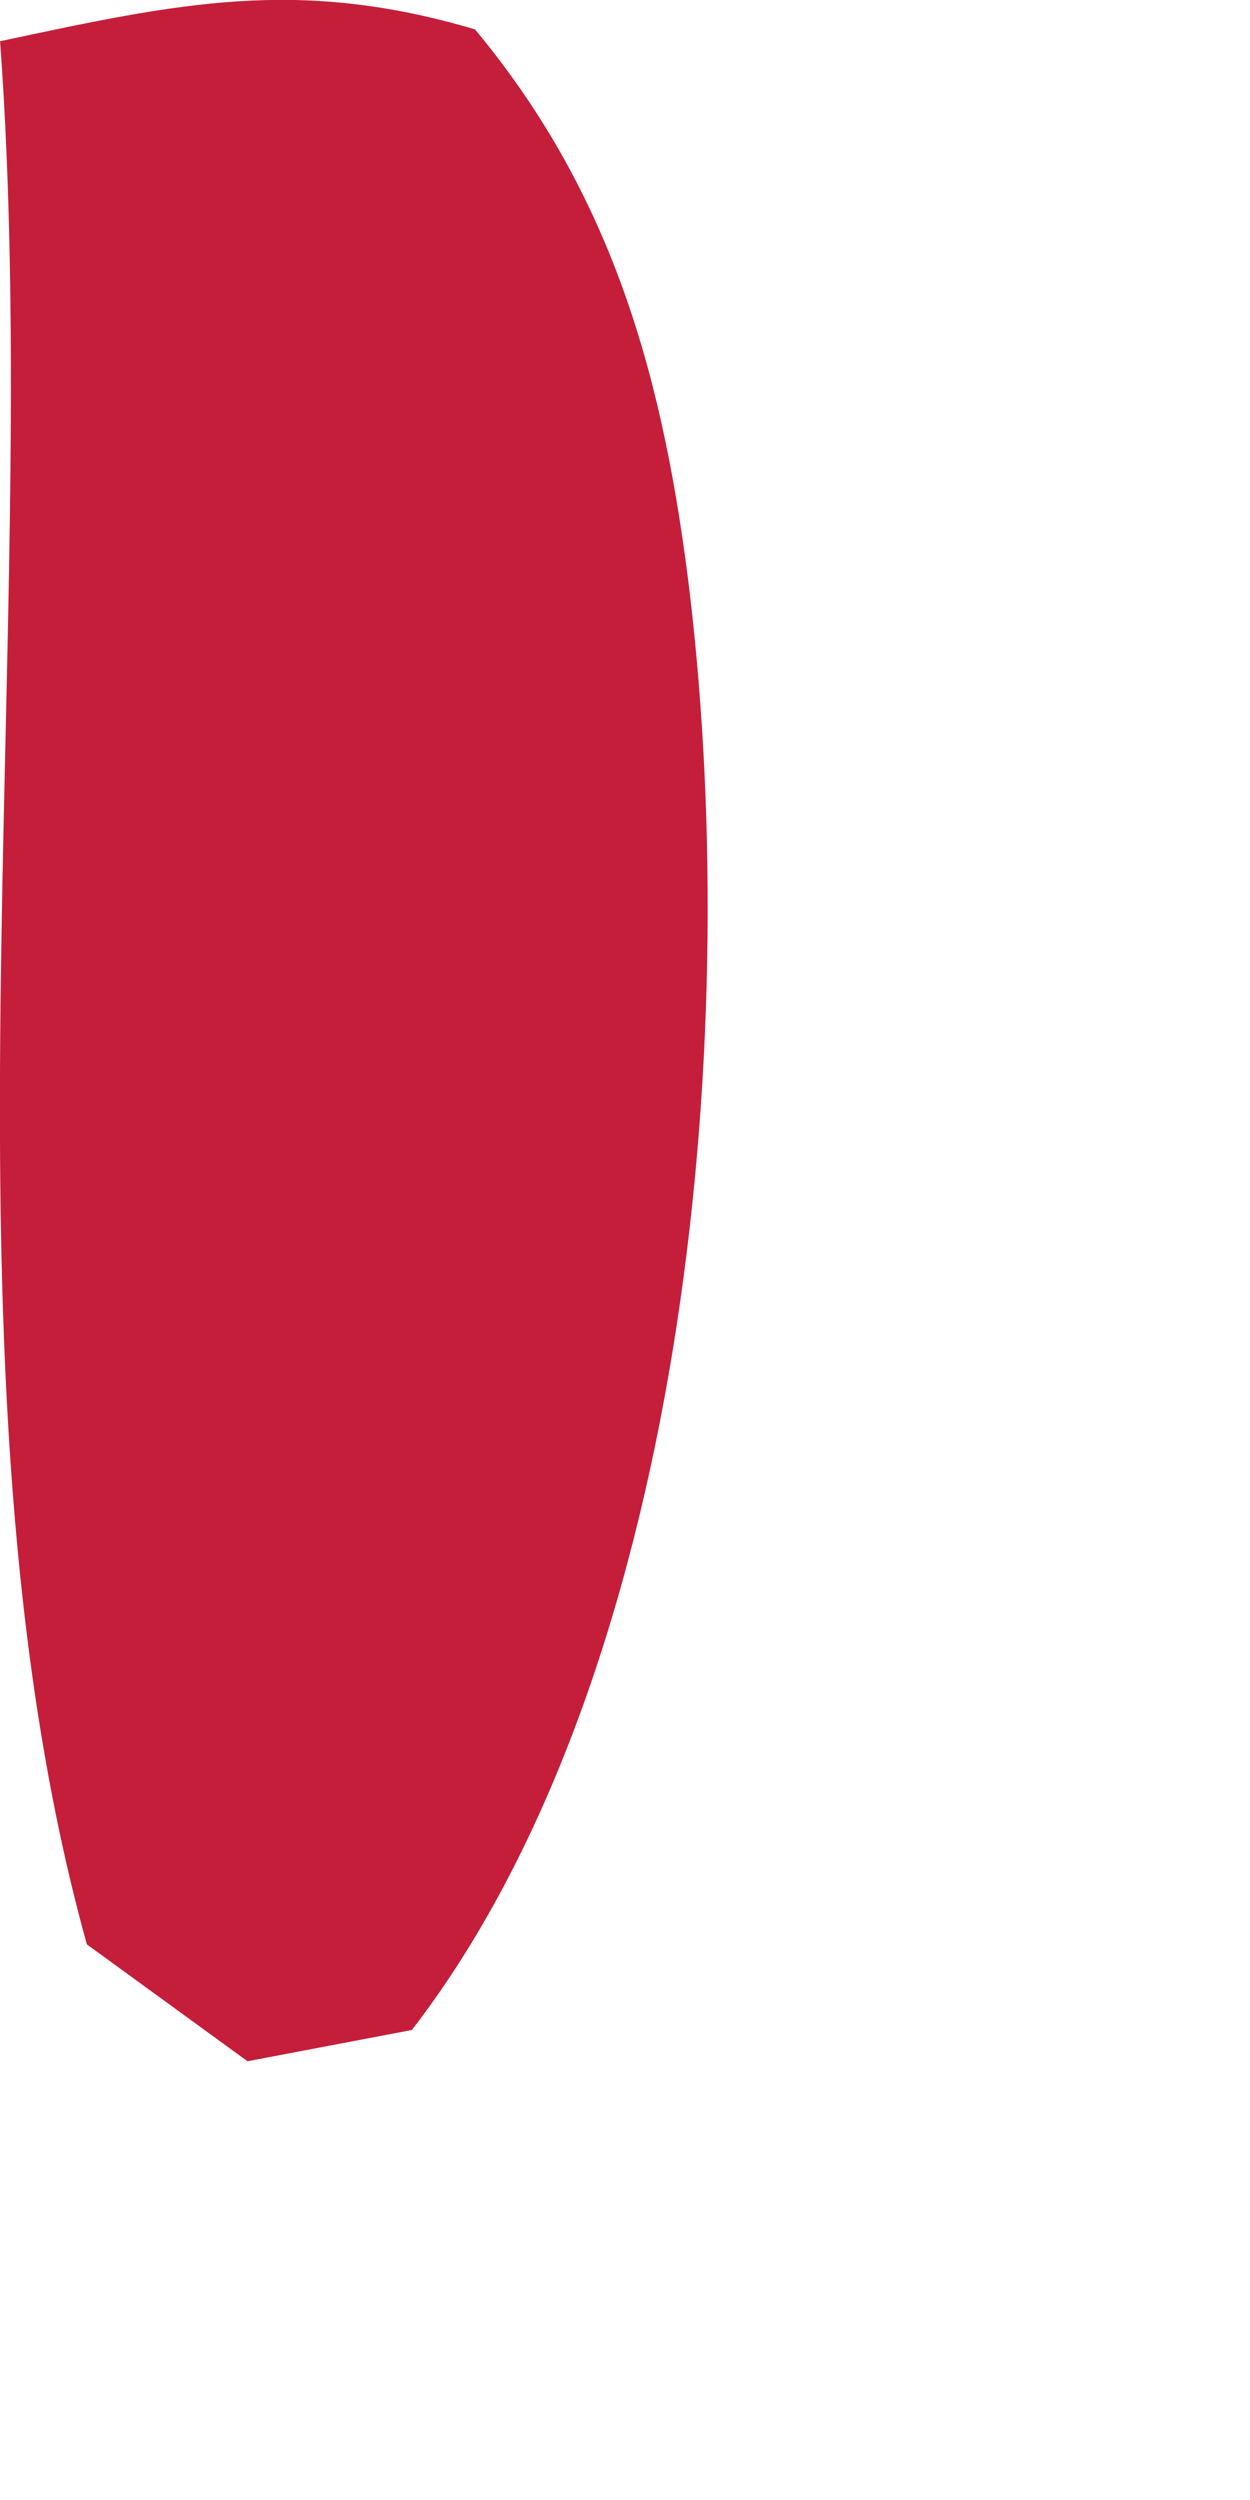 <?xml version="1.0" encoding="utf-8"?>
<svg xmlns="http://www.w3.org/2000/svg" fill="none" height="100%" overflow="visible" preserveAspectRatio="none" style="display: block;" viewBox="0 0 2 4" width="100%">
<path d="M0 0.066C0.286 0.005 0.476 -0.037 0.76 0.047C0.983 0.315 1.063 0.611 1.104 0.952C1.189 1.675 1.094 2.684 0.659 3.248L0.396 3.298L0.139 3.111C-0.115 2.197 0.071 1.026 0 0.064V0.066Z" fill="#C41E3A" id="Vector"/>
</svg>